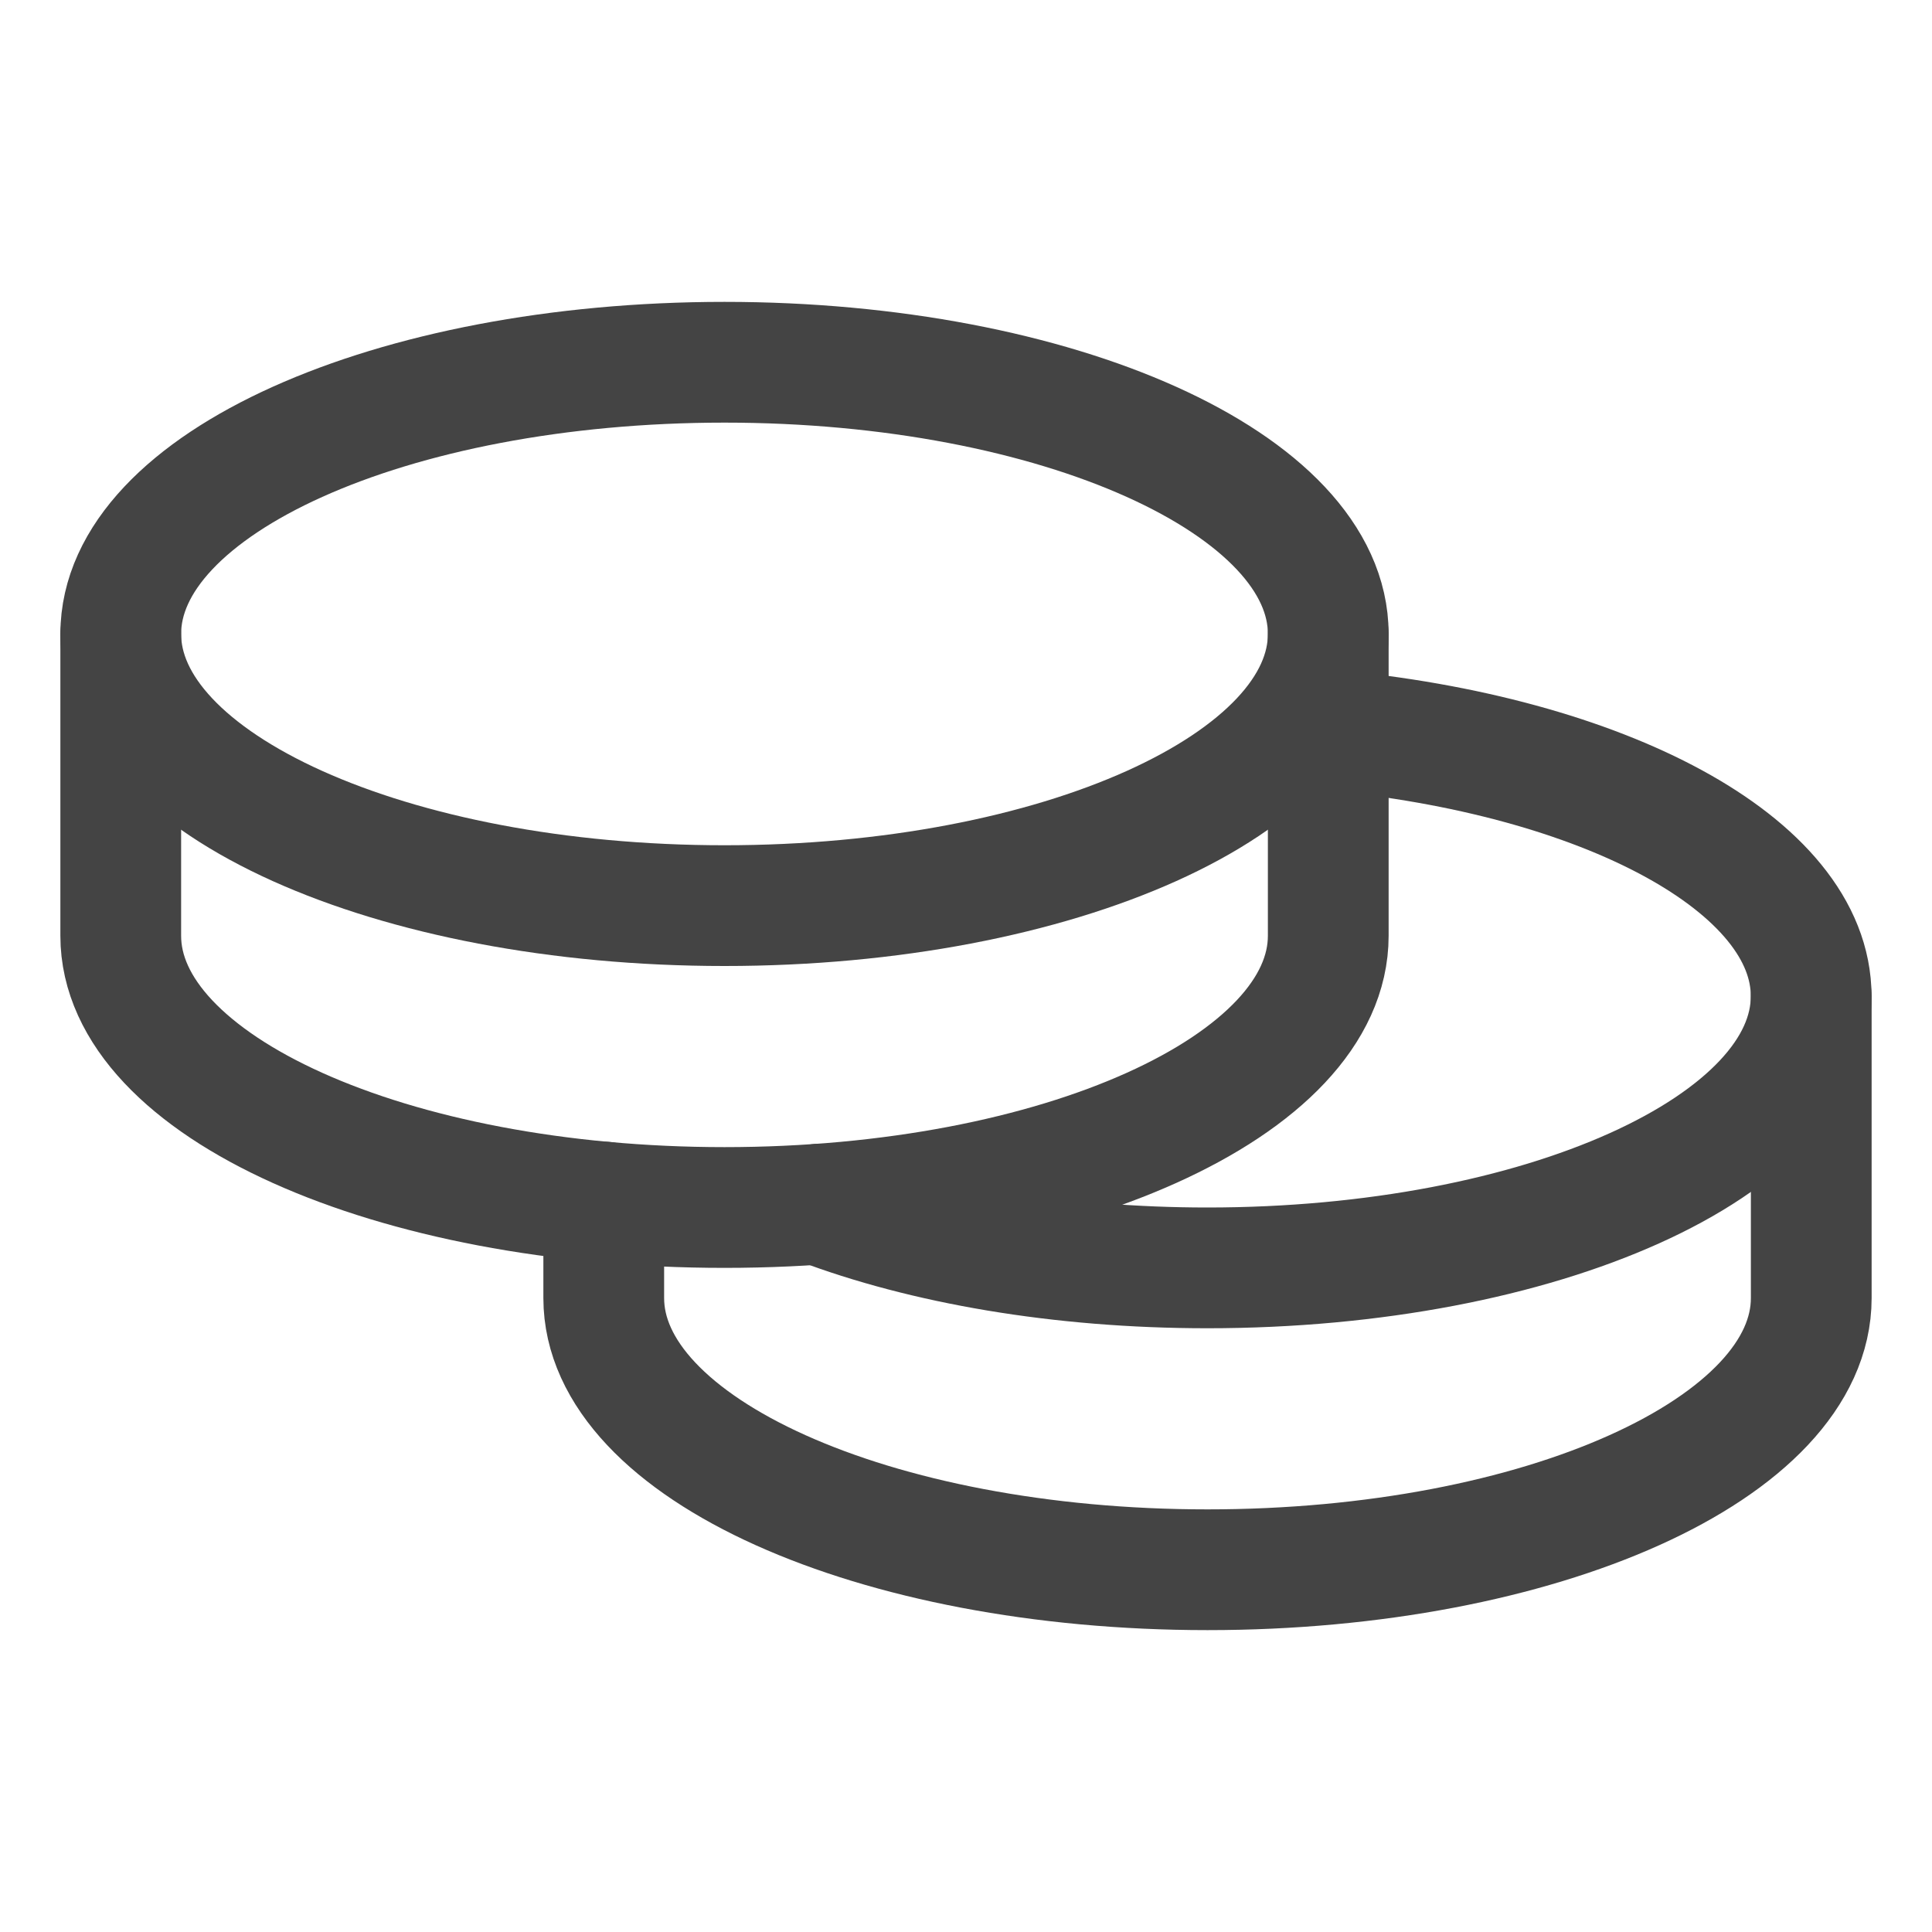 <svg width="24" height="24" viewBox="0 0 24 24" fill="none" xmlns="http://www.w3.org/2000/svg">
<g clip-path="url(#clip0_230_2155)">
<path d="M9 11.25C13.142 11.25 16.5 9.739 16.5 7.875C16.5 6.011 13.142 4.5 9 4.5C4.858 4.5 1.5 6.011 1.5 7.875C1.5 9.739 4.858 11.25 9 11.25Z" stroke="#444444" stroke-width="1.5" stroke-linecap="round" stroke-linejoin="round"/>
<path d="M1.5 7.875V11.625C1.5 13.489 4.858 15 9 15C13.142 15 16.5 13.489 16.5 11.625V7.875" stroke="#444444" stroke-width="1.5" stroke-linecap="round" stroke-linejoin="round"/>
<path d="M16.499 9.067C19.923 9.381 22.499 10.742 22.499 12.375C22.499 14.239 19.141 15.75 14.999 15.75C13.162 15.75 11.478 15.453 10.174 14.959" stroke="#444444" stroke-width="1.5" stroke-linecap="round" stroke-linejoin="round"/>
<path d="M7.5 14.932V16.125C7.5 17.989 10.858 19.5 15 19.5C19.142 19.5 22.5 17.989 22.5 16.125V12.375" stroke="#444444" stroke-width="1.5" stroke-linecap="round" stroke-linejoin="round"/>
</g>
<defs>
<clipPath id="clip0_230_2155">
<rect width="24" height="24" fill="white"/>
</clipPath>
</defs>
</svg>
